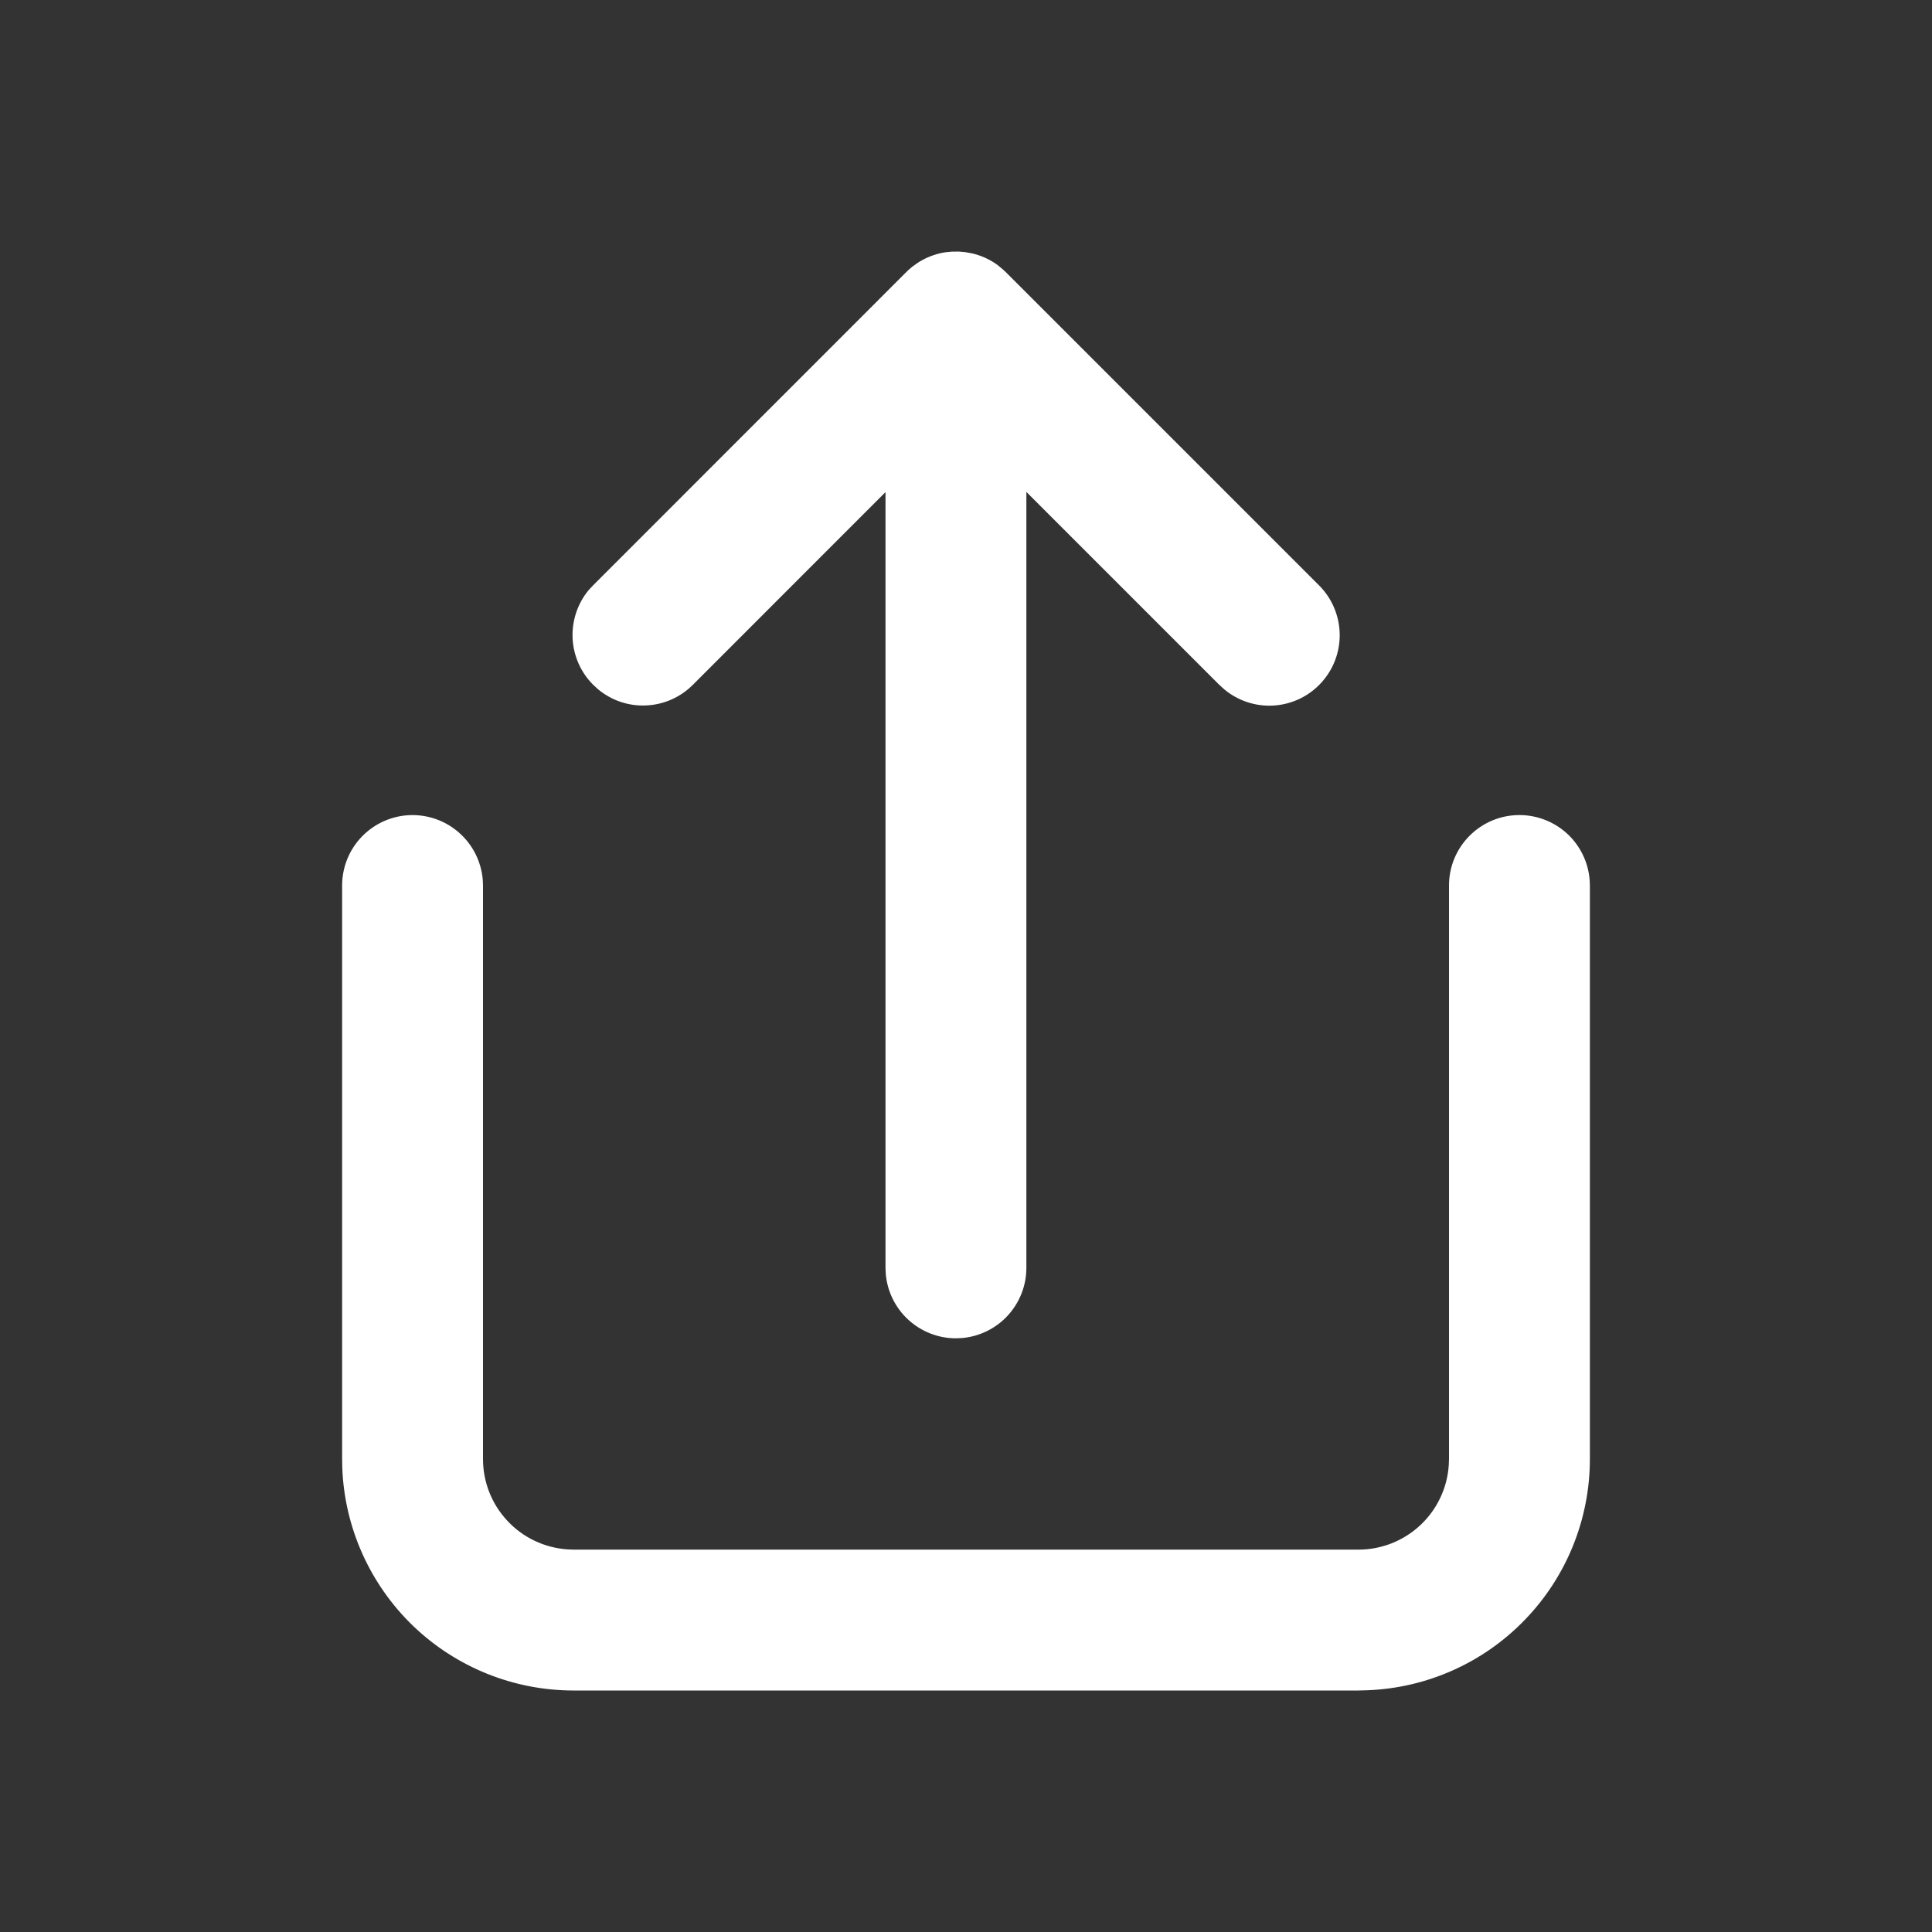 <svg width="24" height="24" viewBox="0 0 24 24" fill="none" xmlns="http://www.w3.org/2000/svg">
<rect x="0" y="0" width="24" height="24" fill="#333333" stroke="none"/>
<path d="M18.875 10.125C19.095 10.125 19.306 10.208 19.468 10.356C19.629 10.505 19.729 10.709 19.747 10.928L19.75 11V18.125C19.75 18.868 19.462 19.583 18.946 20.118C18.431 20.654 17.728 20.969 16.985 20.997L16.875 21H7.125C6.382 21 5.667 20.712 5.131 20.197C4.596 19.681 4.28 18.978 4.252 18.235L4.25 18.125V11C4.25 10.774 4.337 10.557 4.494 10.394C4.65 10.232 4.863 10.135 5.089 10.126C5.315 10.117 5.535 10.195 5.704 10.345C5.873 10.494 5.978 10.703 5.997 10.928L6 11V18.125C6 18.41 6.108 18.684 6.303 18.892C6.497 19.101 6.764 19.227 7.048 19.247L7.125 19.25H16.875C17.16 19.25 17.434 19.142 17.643 18.947C17.851 18.753 17.978 18.486 17.997 18.202L18 18.125V11C18 10.517 18.392 10.125 18.875 10.125ZM11.749 3.133L11.824 3.126L11.912 3.125L11.989 3.132L12.078 3.148L12.112 3.157C12.21 3.184 12.303 3.228 12.389 3.29L12.448 3.338L12.495 3.381L16.384 7.27C16.544 7.429 16.636 7.643 16.642 7.868C16.648 8.093 16.567 8.312 16.415 8.479C16.264 8.646 16.054 8.748 15.829 8.764C15.605 8.78 15.382 8.708 15.209 8.564L15.146 8.507L12.75 6.111V15.75C12.75 15.97 12.667 16.181 12.518 16.343C12.37 16.504 12.165 16.604 11.947 16.622L11.875 16.625C11.655 16.625 11.444 16.542 11.282 16.393C11.121 16.245 11.021 16.04 11.003 15.822L11 15.75V6.113L8.606 8.508C8.452 8.662 8.247 8.753 8.029 8.763C7.812 8.774 7.599 8.703 7.431 8.564L7.369 8.507C7.215 8.354 7.124 8.148 7.113 7.931C7.103 7.714 7.173 7.5 7.311 7.332L7.369 7.27L11.245 3.393C11.273 3.364 11.302 3.337 11.334 3.312L11.39 3.272C11.409 3.258 11.429 3.246 11.45 3.235L11.459 3.23C11.549 3.181 11.647 3.148 11.749 3.133H11.749Z" fill="white"/>
</svg>
